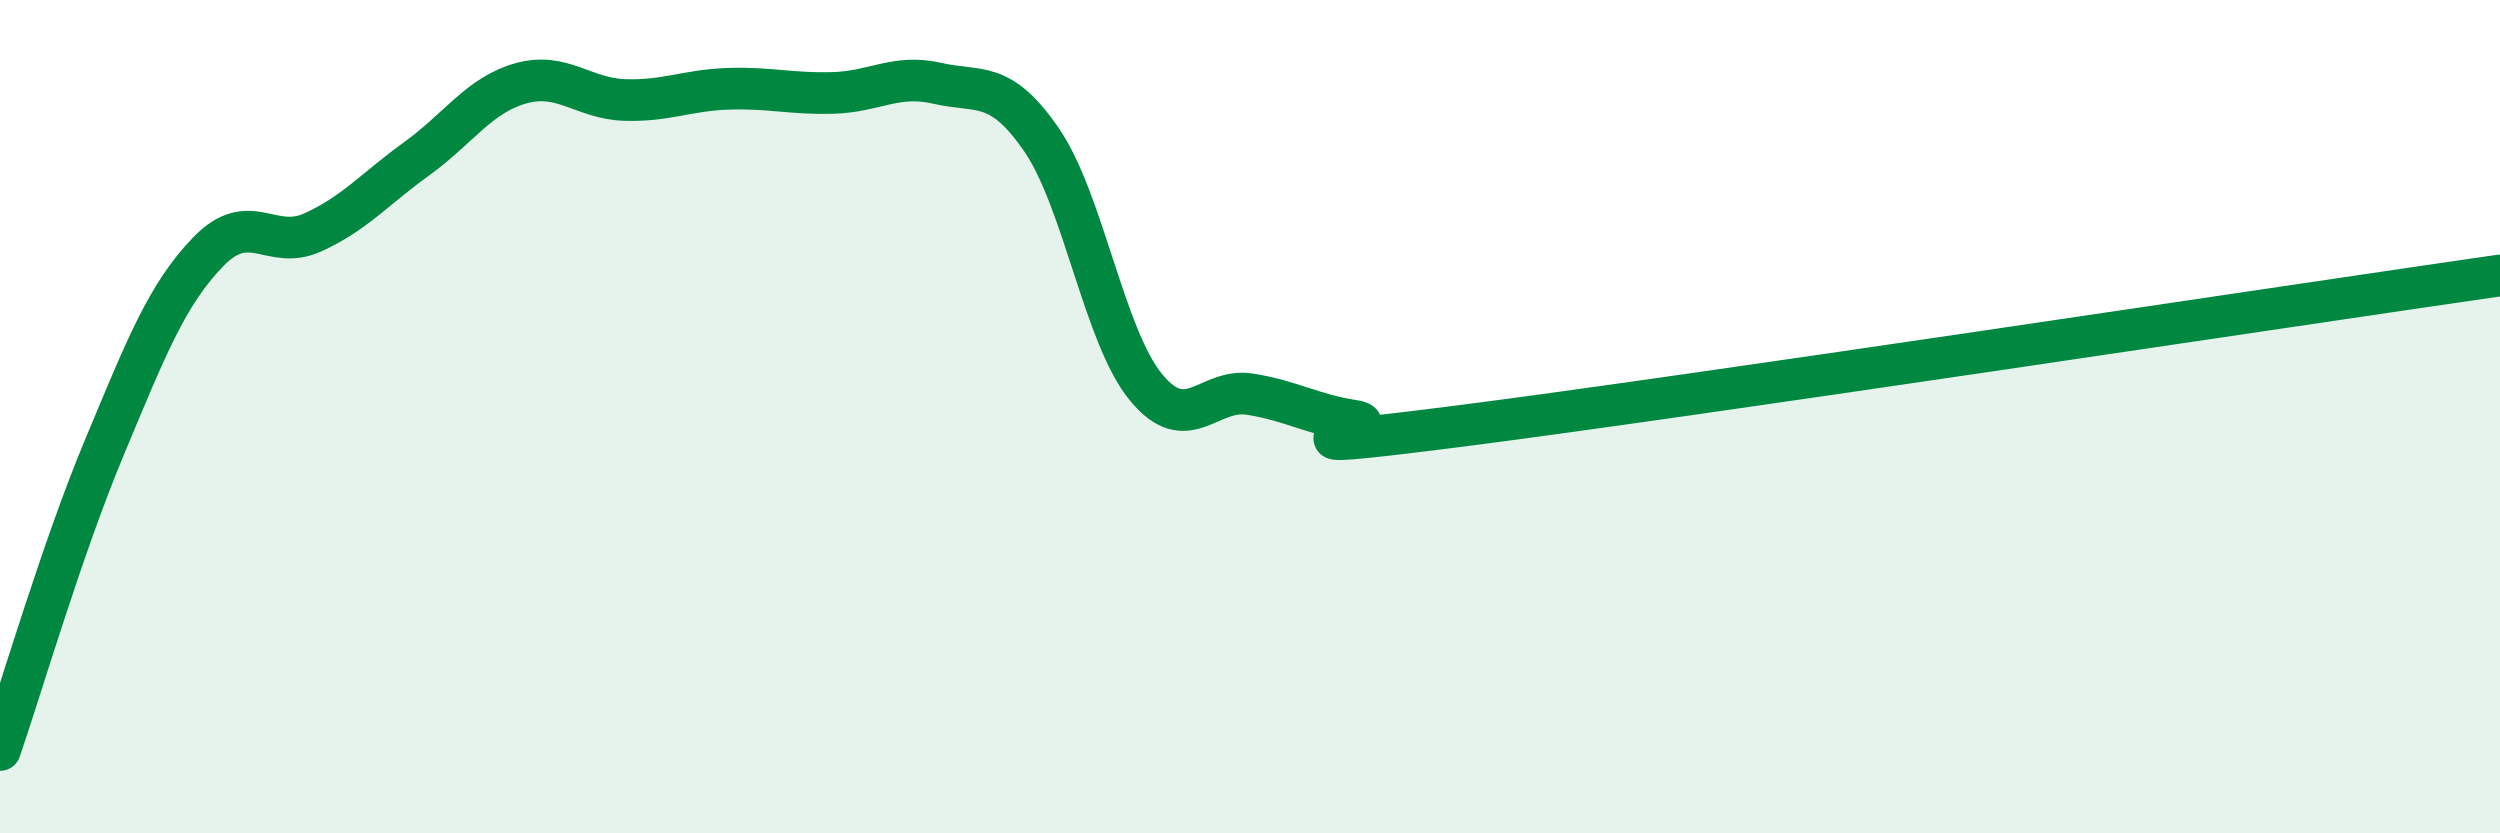 
    <svg width="60" height="20" viewBox="0 0 60 20" xmlns="http://www.w3.org/2000/svg">
      <path
        d="M 0,18 C 0.5,16.55 1.5,13.14 2.5,10.75 C 3.5,8.36 4,7.07 5,6.04 C 6,5.01 6.5,6.03 7.5,5.58 C 8.5,5.13 9,4.53 10,3.81 C 11,3.09 11.5,2.28 12.5,2 C 13.5,1.72 14,2.37 15,2.4 C 16,2.43 16.5,2.16 17.5,2.13 C 18.5,2.1 19,2.26 20,2.23 C 21,2.2 21.5,1.77 22.5,2 C 23.5,2.23 24,1.9 25,3.36 C 26,4.82 26.5,8.07 27.5,9.29 C 28.5,10.51 29,9.3 30,9.46 C 31,9.62 31.5,9.95 32.5,10.1 C 33.5,10.25 29.5,10.93 35,10.23 C 40.5,9.53 55,7.33 60,6.61L60 20L0 20Z"
        fill="#008740"
        opacity="0.1"
        stroke-linecap="round"
        stroke-linejoin="round"
      />
      <path
        d="M 0,18 C 0.5,16.55 1.5,13.14 2.5,10.75 C 3.5,8.36 4,7.07 5,6.04 C 6,5.01 6.5,6.03 7.5,5.58 C 8.5,5.13 9,4.53 10,3.81 C 11,3.09 11.5,2.28 12.5,2 C 13.5,1.72 14,2.37 15,2.4 C 16,2.43 16.5,2.16 17.5,2.13 C 18.5,2.1 19,2.26 20,2.23 C 21,2.2 21.5,1.77 22.5,2 C 23.5,2.23 24,1.9 25,3.36 C 26,4.82 26.5,8.07 27.5,9.29 C 28.5,10.51 29,9.3 30,9.46 C 31,9.62 31.5,9.95 32.5,10.1 C 33.5,10.25 29.5,10.93 35,10.23 C 40.5,9.53 55,7.33 60,6.61"
        stroke="#008740"
        stroke-width="1"
        fill="none"
        stroke-linecap="round"
        stroke-linejoin="round"
      />
    </svg>
  